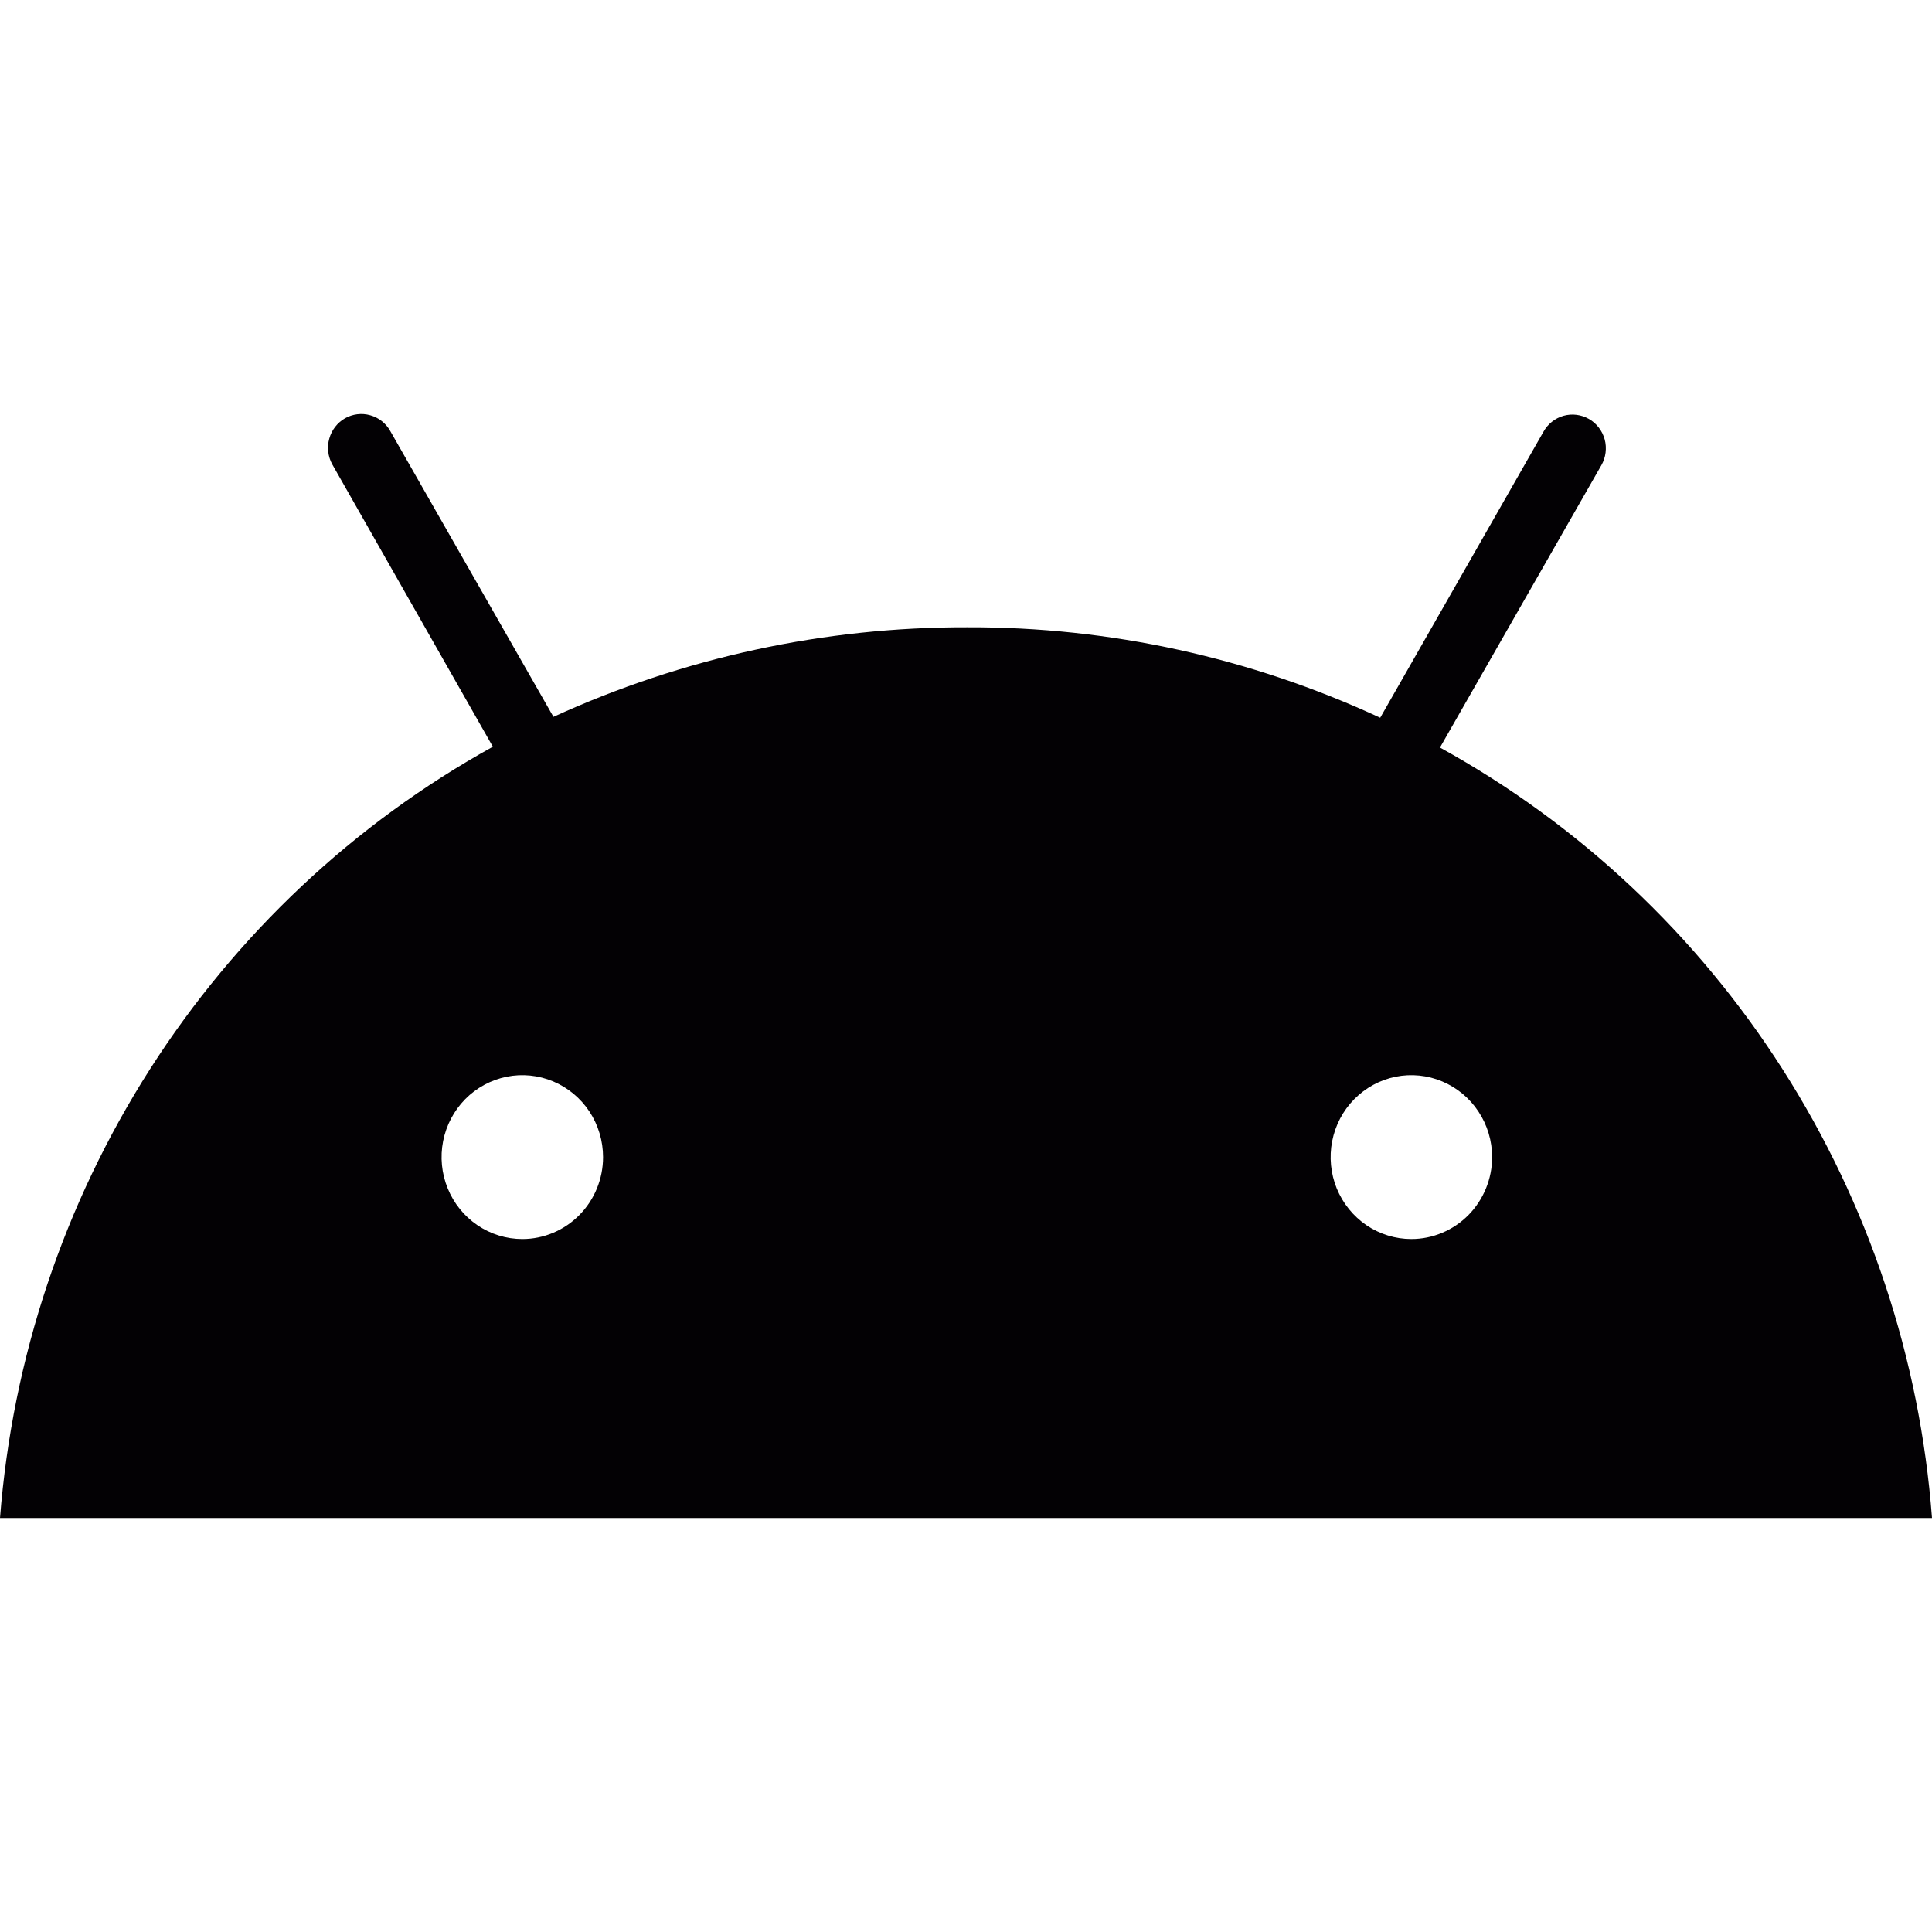 <svg width="28" height="28" viewBox="0 0 28 28" fill="none" xmlns="http://www.w3.org/2000/svg">
<path d="M20.454 17.957C20.223 17.957 19.997 17.887 19.804 17.757C19.612 17.626 19.462 17.441 19.373 17.224C19.285 17.007 19.262 16.768 19.307 16.538C19.352 16.308 19.463 16.096 19.627 15.93C19.791 15.764 19.999 15.651 20.226 15.605C20.453 15.559 20.689 15.583 20.902 15.673C21.116 15.763 21.299 15.915 21.427 16.11C21.556 16.305 21.625 16.535 21.625 16.77C21.625 17.084 21.501 17.386 21.282 17.609C21.062 17.831 20.765 17.957 20.454 17.957ZM7.57 17.957C7.338 17.957 7.112 17.887 6.92 17.757C6.727 17.626 6.577 17.441 6.489 17.224C6.4 17.007 6.377 16.768 6.422 16.538C6.467 16.308 6.579 16.096 6.742 15.93C6.906 15.764 7.115 15.651 7.342 15.605C7.569 15.559 7.804 15.583 8.018 15.673C8.232 15.763 8.414 15.915 8.543 16.11C8.671 16.305 8.74 16.535 8.74 16.77C8.74 17.084 8.617 17.386 8.397 17.609C8.178 17.831 7.88 17.957 7.57 17.957ZM20.869 10.834L23.209 6.741C23.241 6.685 23.261 6.624 23.269 6.56C23.277 6.495 23.273 6.43 23.256 6.368C23.239 6.306 23.21 6.248 23.171 6.197C23.132 6.146 23.083 6.103 23.028 6.072C22.972 6.04 22.911 6.02 22.848 6.012C22.785 6.004 22.721 6.009 22.66 6.026C22.598 6.044 22.541 6.073 22.491 6.113C22.441 6.153 22.399 6.203 22.368 6.259L20.003 10.402C18.125 9.531 16.083 9.084 14.018 9.091C11.951 9.086 9.906 9.528 8.021 10.389L5.656 6.247C5.593 6.134 5.488 6.052 5.365 6.018C5.242 5.983 5.11 6 4.999 6.063C4.888 6.127 4.806 6.233 4.772 6.358C4.737 6.482 4.753 6.616 4.815 6.729L7.143 10.822C5.13 11.936 3.423 13.541 2.175 15.493C0.928 17.445 0.18 19.681 0 22H28C27.825 19.683 27.081 17.447 25.835 15.497C24.59 13.546 22.882 11.943 20.869 10.834Z" fill="#030104"/>
</svg>

